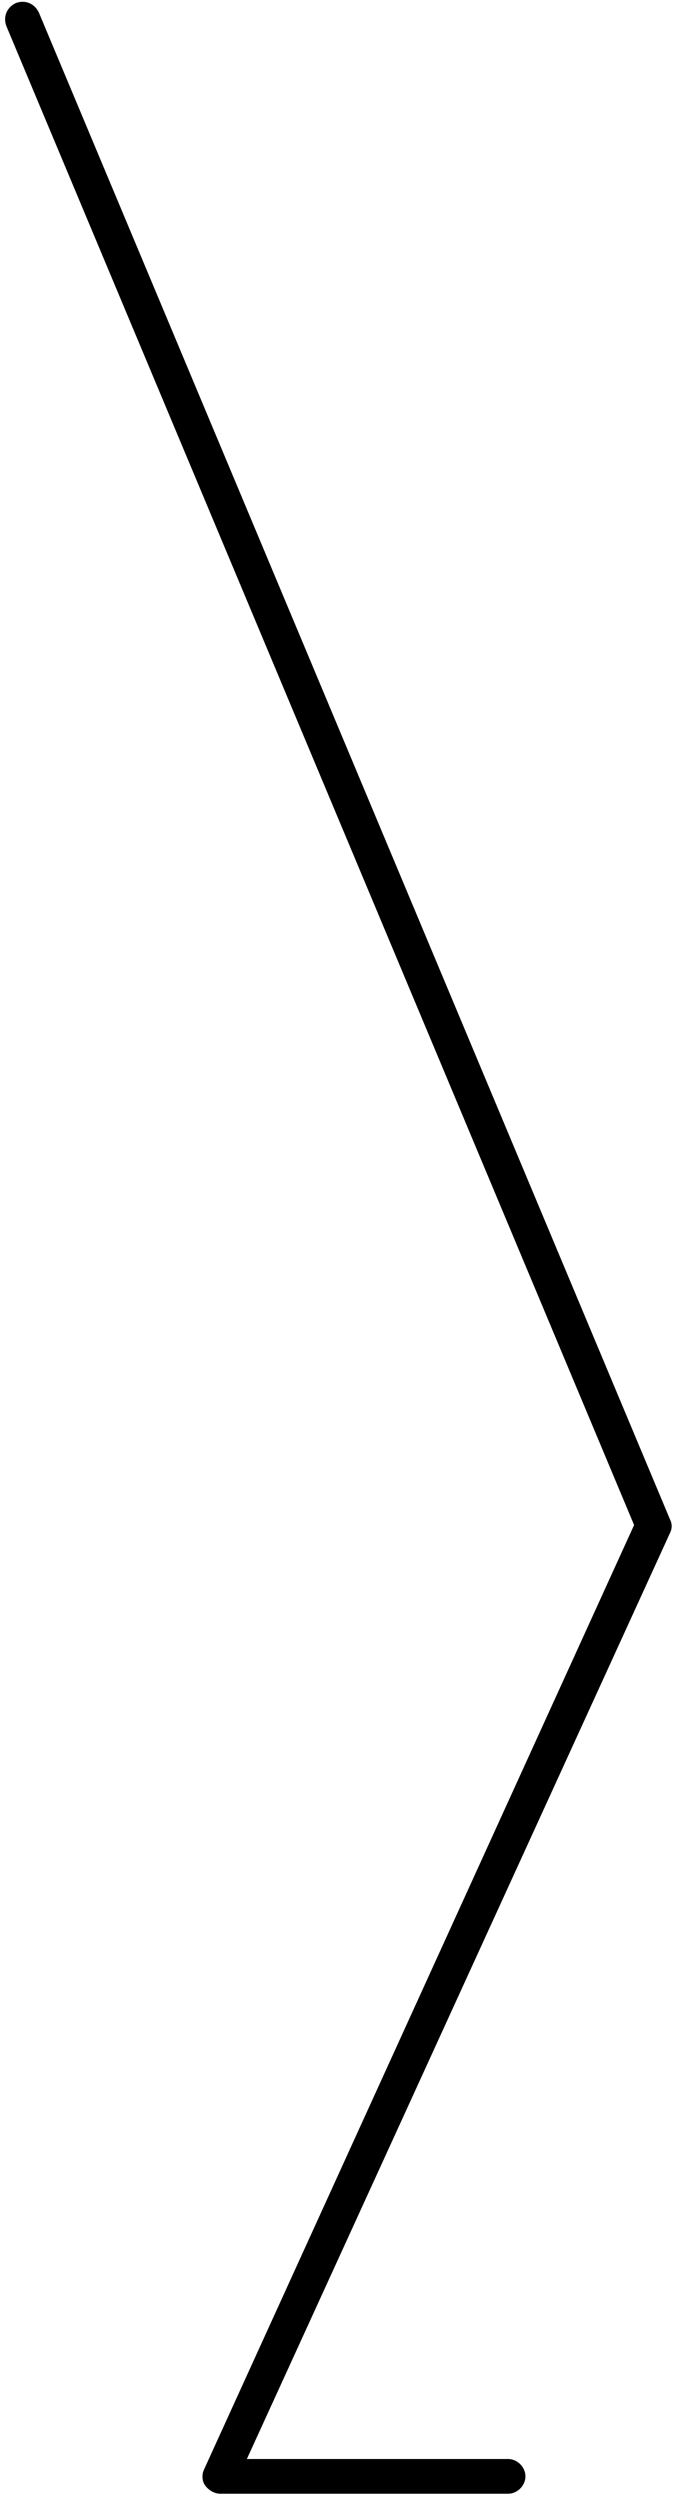 <?xml version="1.0" encoding="UTF-8"?> <svg xmlns="http://www.w3.org/2000/svg" width="59" height="216" viewBox="0 0 59 216" fill="none"> <path d="M43.956 215.469H19.055C18.555 215.469 18.055 215.169 17.756 214.769C17.456 214.369 17.456 213.769 17.655 213.369L54.856 131.769L0.556 2.269C0.256 1.469 0.556 0.669 1.356 0.269C2.156 -0.031 2.956 0.269 3.356 1.069L57.956 131.269C58.156 131.669 58.156 132.069 57.956 132.469L21.356 212.469H43.956C44.755 212.469 45.456 213.169 45.456 213.969C45.456 214.769 44.755 215.469 43.956 215.469Z" fill="black"></path> </svg> 